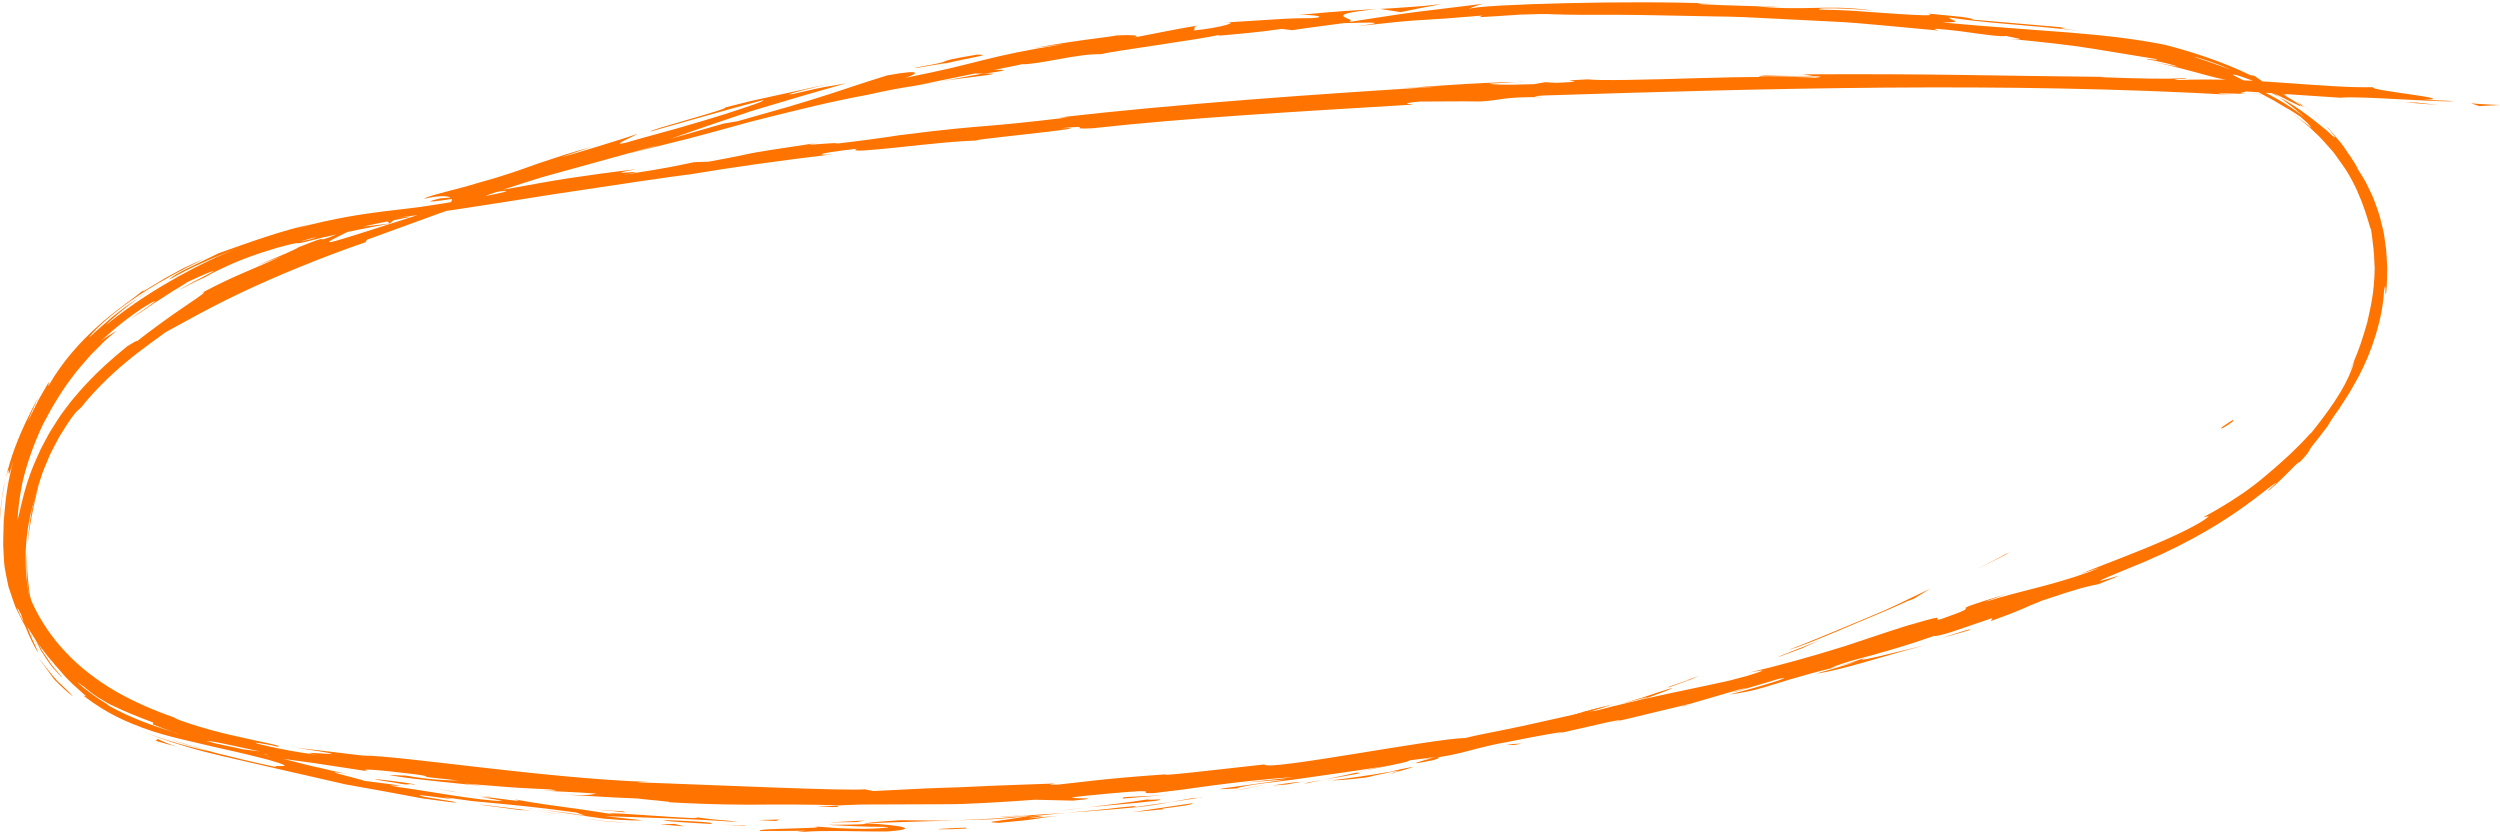 <?xml version="1.0" encoding="UTF-8" standalone="no"?><svg xmlns="http://www.w3.org/2000/svg" xmlns:xlink="http://www.w3.org/1999/xlink" fill="#000000" height="110.9" preserveAspectRatio="xMidYMid meet" version="1" viewBox="0.0 -0.3 333.3 110.9" width="333.3" zoomAndPan="magnify"><g id="change1_1"><path d="m296.52,56.66c1.76-1.04,1.02-.84,1.26-1.03-2.9,1.8-1.16,1.03-1.26,1.03Z" fill="#ff7300"/></g><g id="change1_2"><path d="m267.39,73.65c.17-.11.33-.22.5-.34-1.46.79-2.94,1.54-4.41,2.31l3.91-1.97Z" fill="#ff7300"/></g><g id="change1_3"><path d="m238.49,86.33c1.45-.39,4.09-1.48,7.03-2.72,2.93-1.27,6.21-2.55,8.75-3.76l.87-.32,2.18-1.34c-1.54.74-3.2,1.53-4.88,2.34-1.69.8-3.46,1.48-5.15,2.21-3.39,1.42-6.55,2.73-8.8,3.59Z" fill="#ff7300"/></g><g id="change1_4"><path d="m222.41,91.27c1.02-.21-3.39,1.31,3.71-1.24-.36.11-.47.14-.68.2-.64.22-1.53.53-3.03,1.05Z" fill="#ff7300"/></g><g id="change1_5"><path d="m225.44,90.23c3.13-1.1-2.09.6,0,0h0Z" fill="#ff7300"/></g><g id="change1_6"><path d="m210.86,94.94l4.16-1.34c-.9.18-4.64,1.25-3.27.79-4.28,1.32-3.38,1.14-.89.56Z" fill="#ff7300"/></g><g id="change1_7"><path d="m206.96,96.35l2.16-.69c-.39.08-.97.23-2.16.69Z" fill="#ff7300"/></g><g id="change1_8"><path d="m213.7,94.21l-4.58,1.45c.62-.12.72-.03,2.11-.66-.35.21.54-.15,2.47-.8Z" fill="#ff7300"/></g><g id="change1_9"><path d="m216.33,93.5c2.38-.59,5.41-1.54,1.26-.11,1.01-.28,1.85-.58,2.56-.84.7-.26,1.27-.47,1.71-.64.87-.33,1.21-.49,1.05-.47s-.8.22-1.91.58c-.55.19-1.21.41-1.99.67-.78.23-1.68.5-2.68.8Z" fill="#ff7300"/></g><g id="change1_10"><path d="m237.13,87.28l3.08-1.14,2.59-1.18c-1.29.59-5.9,2.29-5.68,2.32Z" fill="#ff7300"/></g><g id="change1_11"><path d="m184.45,101.49c-.25.15,1.48-.11,1.81-.1l3.12-.83c-1.63.32-4.69,1.04-4.94.93Z" fill="#ff7300"/></g><g id="change1_12"><path d="m186.27,101.39c-1.55.45-3.14.72-4.71,1.08,4.26-.74,4.99-1.08,4.71-1.08Z" fill="#ff7300"/></g><g id="change1_13"><path d="M206.31 96.95L213.87 94.46 204.84 97.38 206.31 96.95z" fill="#ff7300"/></g><g id="change1_14"><path d="m166.31,104.79l1.34-.27,1.33-.33c-1.58.42-3.19.65-4.78.98l2.11-.37Z" fill="#ff7300"/></g><g id="change1_15"><path d="m154.2,106.45c1.99-.42-2.78.13-.67-.25-3.28.53-6.1.81-8.63,1.15,2.7-.3,5.59-.46,9.3-.9Z" fill="#ff7300"/></g><g id="change1_16"><path d="m140.63,107.88c1.34-.17,2.74-.34,4.26-.52-1.43.15-2.84.32-4.26.52Z" fill="#ff7300"/></g><g id="change1_17"><path d="m173.45,103.94c-.38.02-1.1.04-3.78.48l1.9-.14c.57-.11,1.22-.22,1.87-.34Z" fill="#ff7300"/></g><g id="change1_18"><path d="m171.65,104.28h-.07c-2.03.37-3.43.65-4.04.73.52-.07,1.76-.31,4.11-.73Z" fill="#ff7300"/></g><g id="change1_19"><path d="m173.93,103.85c-.17.03-.3.06-.47.09.18-.01.29-.03.47-.09Z" fill="#ff7300"/></g><g id="change1_20"><path d="m193.98,99.91c-2.74.77-8.48,2.27-2.85,1.12,1.95-.62-1.27.04,2.85-1.12Z" fill="#ff7300"/></g><g id="change1_21"><path d="m176.3,103.68l5.06-.89c-.11-.04-1.04.05.33-.26l-5.39,1.16Z" fill="#ff7300"/></g><g id="change1_22"><path d="M173.83 104.21L176.3 103.68 174.42 104.01 173.83 104.21z" fill="#ff7300"/></g><g id="change1_23"><path d="m149.41,107.34c-2.2.28-4.62.49-7.35.73,2.93-.22,5.96-.41,8.83-.7.39-.14,1.64-.36-1.48-.03Z" fill="#ff7300"/></g><g id="change1_24"><path d="m160.24,105.99c-.15.02-.35.06-.49.08.3-.02.54-.05.49-.08Z" fill="#ff7300"/></g><g id="change1_25"><path d="m115.13,109.43c.15.01.28.04.43.04.03-.01.06-.02.1-.04-.18,0-.36,0-.53,0Z" fill="#ff7300"/></g><g id="change1_26"><path d="m151.39,107.34c2.19-.25,3.5-.48,4.73-.72-1.64.23-3.37.48-5.23.74-.18.05-.21.08.49-.03Z" fill="#ff7300"/></g><g id="change1_27"><path d="m133.15,108.61c1.15-.06,2.45-.13,3.82-.2-1.12.03-3.41.11-3.82.2Z" fill="#ff7300"/></g><g id="change1_28"><path d="m159.01,106.11c.11-.02.21-.03.33-.05-.72.05-.63.06-.33.05Z" fill="#ff7300"/></g><g id="change1_29"><path d="m159.01,106.11c-1.12.18-2,.35-2.88.52,1.33-.21,2.56-.4,3.63-.56-.27.02-.55.04-.75.04Z" fill="#ff7300"/></g><g id="change1_30"><path d="m106.94,110.66c.2-.1,1.75-.17,3.88-.17,2.13-.02,4.84.09,7.36.06,4.94-.32,1.69-.86-2.61-1.08-.15.09-.15.17-5.23.2.89.05,3.71.21,5.77.25,2.06,0,3.36.04,1.22.2-1.68.11-2.87.08-3.75.06-.88-.02-1.47-.04-1.94-.07-.95-.06-1.46-.14-3.1-.22,2.78.29-8.57.22-7.12.6l5.92-.03c.11.06-2.04.11-.39.19Z" fill="#ff7300"/></g><g id="change1_31"><path d="m125.23,109.16l2.09-.09c-2.38.05-4.09.02-7.22-.02-3.47.21-4.19.31-4.43.39l10.28-.32-.71.05Z" fill="#ff7300"/></g><g id="change1_32"><path d="m136.67,108.56c-.8.18-2.46.39-3.52.56-1.07.13-1.55.22,0,.28,6.11-.53,4.27-.54,7.92-.94-9.86.88,2.82-.36-4.31.12,1.94-.18,3.68-.35,5.32-.51-1.78.12-3.49.23-5.1.33.09,0,.15,0,.23,0h.05s0,0,0,0c.43,0,.57,0,.09.02-.03,0-.15.02-.21.02-.06.04-.24.08-.44.12-2.86.2-.45-.02.44-.12.03-.01.11-.03.12-.04,0,0-.02,0-.04,0-1.64.14-3.28.35-4.93.44l-4.95.23c1.05-.03,2.23-.06,3.73-.11,1.5-.02,3.31-.18,5.63-.4Z" fill="#ff7300"/></g><g id="change1_33"><path d="m186.08,102.71c-.3.05-.29.03-.32.02-.62.17-.85.25.32-.02Z" fill="#ff7300"/></g><g id="change1_34"><path d="m182.04,103.38c.7-.17,1.28-.33,3.58-.79,1.99-.41.01.1.13.15,1.36-.38,4.78-1.3.45-.37l-.68.19c-3.94.69-9.04,1.34-8.36,1.19,1.18-.02,2.22-.07,4.87-.38Z" fill="#ff7300"/></g><g id="change1_35"><path d="m159.14,106.76l-8.17,1.21,4.19-.38-.23-.08c4.66-.58,3.64-.59,4.21-.75Z" fill="#ff7300"/></g><g id="change1_36"><path d="M114.19 109.3L115.28 109.09 110.52 109.34 114.19 109.3z" fill="#ff7300"/></g><g id="change1_37"><path d="M103.47 109.15L103.87 108.96 101.04 109.03 103.47 109.15z" fill="#ff7300"/></g><g id="change1_38"><path d="m207.43,97.57l-2.38.54c1.12-.26,1.85-.42,2.38-.54Z" fill="#ff7300"/></g><g id="change1_39"><path d="m224.67,93.81l.4-.19c-.78.24-1.1.36-.4.19Z" fill="#ff7300"/></g><g id="change1_40"><path d="m125.34,10.54c3.49-.54,7.44-.87,6.98-1.02l-1.11-.04c-2.43.41-4.28.82-5.87,1.06Z" fill="#ff7300"/></g><g id="change1_41"><path d="m303.95,12.67c-.27-.21-.56-.41-.86-.58-.8-.34-1.54-.68-2.21-.95.92.45,2,.93,3.06,1.53Z" fill="#ff7300"/></g><g id="change1_42"><path d="m306.56,13.3l1.87,1.51c.59.54,1.15,1.11,1.73,1.67-.39-.38-.85-.84-1.42-1.4-.58-.54-1.33-1.09-2.18-1.78Z" fill="#ff7300"/></g><g id="change1_43"><path d="m111.66,107.1l-2.85.18c4.45.07,2.49-.07,2.85-.18Z" fill="#ff7300"/></g><g id="change1_44"><path d="m4.15,79.95c-.54-2.86-.61-5.2-.51-7.24-.14,1.76-.11,3.35-.02,4.62.17,1.25.28,2.2.52,2.62Z" fill="#ff7300"/></g><g id="change1_45"><path d="m213.75,93.93c-1.45.33-2.06.5-2.01.54,1.49-.34,2.33-.55,2.01-.54Z" fill="#ff7300"/></g><g id="change1_46"><path d="m5.16,64.4c-.21.48-.33.97-.48,1.48-.57,2.08-.86,4.23-1.04,6.83.22-2.6.78-5.52,1.52-8.31Z" fill="#ff7300"/></g><g id="change1_47"><path d="m202.21,10.59c.25,0,.56,0,.79-.01.08-.03-.28-.02-.79.01Z" fill="#ff7300"/></g><g id="change1_48"><path d="m303.79,12.32c-1-.04-2.63-.1-4.16-.15.75.05,2,.1,4.16.15Z" fill="#ff7300"/></g><g id="change1_49"><path d="m60.58,105.26c2.24.37.36.04,0,0h0Z" fill="#ff7300"/></g><g id="change1_50"><path d="m71.43,107.56c-.48-.03-.85-.05-.92,0,.19-.03.51-.02.92,0Z" fill="#ff7300"/></g><g id="change1_51"><path d="m17,45.84c.05-.04.1-.07.16-.12-.56.38-.46.32-.16.12Z" fill="#ff7300"/></g><g id="change1_52"><path d="m63.94,105.9c-.85-.1-1.81-.33-2.86-.52.46.08,1.32.31,2.86.52Z" fill="#ff7300"/></g><g id="change1_53"><path d="m63.5,105.74c.78.1,1.39.18,1.97.26.29,0,.04-.05-1.97-.26Z" fill="#ff7300"/></g><g id="change1_54"><path d="m57.46,104.73c1.28.23,2.47.44,3.62.65-.44-.09-.62-.13-.5-.12-.66-.11-1.58-.27-3.12-.53Z" fill="#ff7300"/></g><g id="change1_55"><path d="m18.33,39.5c.13-.08.28-.17.42-.26,1.9-1.36,1.05-.78-.42.26Z" fill="#ff7300"/></g><g id="change1_56"><path d="m183.9.87c-.11.01-.16.02-.26.03.11,0,.24-.01.34-.02h-.08Z" fill="#ff7300"/></g><g id="change1_57"><path d="m192.09.25c-1.74.21-3.11.33-4.37.4-1.26.1-2.42.17-3.74.24l2.75.43c1.78-.4,3.57-.71,5.36-1.06Z" fill="#ff7300"/></g><g id="change1_58"><path d="m165.69,104.05l5.76-.43c-6.89,1.07-11.92,1.5-6.5,1.19.19-.19,1.67-.44,3.81-.72,1.07-.13,2.3-.28,3.61-.44,1.31-.19,2.7-.38,4.08-.58,5.55-.8,11.1-1.57,11.44-1.99l3.77-.5c-1.07.2-1.24.23-2.3.42,3.67-.46,5.01-.82,6.6-1.24.8-.21,1.65-.44,2.9-.72,1.25-.28,2.89-.55,5.22-1.03,3.26-.61,5.55-.98,3.35-.45l7.21-1.64c2.11-.42,1.62-.2-.48.22,1.85-.36,3.67-.8,5.5-1.25l5.48-1.32-.08.04c1.55-.45,5.05-1.48,6.76-1.97,2.79-.65-1.37.44-.64.34l5.99-1.78c2.5-.5-2.45,1.04-6.63,2.1,2.91-.4,4.15-.8,6.19-1.43,1.02-.32,2.25-.7,3.98-1.18,1.73-.51,4-1,7.03-1.86-1.87.62-3.76,1.15-5.65,1.69,3.8-.55,8.14-2.13,14.61-3.81-1.56.34-12.96,3.3-6.52,1.17,1.84-.51,4.26-1.21,7.72-2.41.05.1.93-.09,2.32-.53,1.38-.47,3.28-1.12,5.4-1.84l-.19.4c4.55-1.64,4.14-1.67,6.78-2.71,5.1-1.73,6.22-1.95,7.49-2.19,8.09-3.13-5.71,1.85,3.81-2.01,3.35-1.33,6.16-2.63,9.02-4.19,2.86-1.57,5.81-3.4,9.22-6.1,4.05-3.1-.57.72.92-.35,1.14-1,2.22-2.07,3.27-3.15.79-.77.59-.47.49-.31,1.34-1.37,1.31-1.5,1.49-1.82.15-.34.61-.77,2.41-3.17.19-.36.71-1.18,1.5-2.26.36-.56.78-1.21,1.23-1.91.45-.71.87-1.51,1.34-2.33,1.8-3.35,3.25-7.77,3.44-11.52.16-.91.16-.69.19-.3,0,.39-.02.93.08.66.09-.64.1-1.24.12-1.8.01-.56.04-1.08.04-1.56-.06-.97-.08-1.79-.15-2.51-.1-.72-.19-1.34-.27-1.9-.07-.56-.23-1.05-.34-1.54-.2-.97-.52-1.86-.94-3-.18-.58-.52-1.17-.85-1.89-.31-.73-.8-1.48-1.36-2.37-.5-1.09-1.26-2.02-1.91-3.03-.34-.49-.76-.93-1.13-1.39-.39-.45-.75-.94-1.2-1.34,1.75,1.98,1.34,1.83.1.61-1.36-1.1-3.74-3.11-6.31-4.43.73.55,1.43,1.02,2,1.5.57.49,1.06.91,1.45,1.24-2.38-1.89-5.07-3.34-7.84-4.56-.98-.51-.1-.23,1.32.28-.58-.23-1.13-.46-1.55-.63-1.45-.75-1.82-.9-1.49-.88.33.02,1.29.35,2.4.77,1.01.5,1.94,1.13,2.86,1.69,1.04.46,2,1.02,2.71,1.33.69.34,1.07.54.94.31-.48-.37-1.51-.94-2.6-1.62.53.28.89.45.67.27-.12-.1-.4-.27-.81-.5-.42-.22-.99-.48-1.68-.81-.56-.45-1.14-.88-1.74-1.27l-.53-.09c-3.67-1.76-7.54-3.05-11.46-4.06-8.55-1.67-16.06-1.71-29.62-2.96,3.39,0,.76-.37.97-.66,1.84.28,4.46.59,7.51.84,3.05.28,6.52.51,10.03,1-3.67-.51-2.84-.51-1.9-.48l-12.57-1.08c.15-.11-.51-.23-1.62-.38-1.11-.11-2.67-.27-4.31-.43,1.22.35-1.13.25-4.42.03-1.65-.12-3.53-.25-5.32-.38-1.79-.12-3.5-.15-4.78-.18-.15-.09.08-.17,1.13-.17,1.05,0,2.93.02,6.04.31-3.43-.49-5.67-.4-7.89-.36-2.22.05-4.42.1-7.8-.22,1.53.07,2.35.13,2.95.08-3.57-.11-12.29-.34-10.23-.45l1.52.02c-10.14-.47-30.89.07-32.37.69-.1-.05,1.31-.57,1.92-.68l-9.01,1.1c-3,.39-5.98.89-8.97,1.34,1.56-.48-4.61-.9,3.77-1.72-2.41.12-5.4.28-10.47.78,1.65-.07,4.14.23,1.9.42-3.1,0-4.17.13-5.42.19-1.25.08-2.68.17-6.49.41,2.47-.18-.2.68-4.08,1.06.6-.15-.39-.53,1.02-.73-3.2.5-6.38,1.2-9.57,1.79,2.39-.42.36-.53-1.82-.4.51-.01-1.58.26-4.1.59-2.53.34-5.48.86-6.76,1.08l4.09-.54c-10.84,1.72-10.58,2.42-21.24,4.52,1.27-.37,3.06-1.32-2.39-.33-1.22.38-3.91,1.23-7.43,2.41-1.76.57-3.74,1.19-5.86,1.81-2.13.6-4.38,1.24-6.69,1.9l-1.82.3-7.08,2.03c2.16-.78,6.31-2.2,10.76-3.69,4.48-1.36,9.28-2.76,12.68-3.72-4.03.78-1.16.06-7.15,1.44-2.15.33,3.22-.97,4.98-1.38l-7,1.53-3.5.77-3.48.87c.7.17-10.52,3.07-9.92,3.2,4.99-1.39,9.97-2.87,14.98-4.18.35.09-1.8.8-5.22,1.91-1.72.54-3.76,1.15-5.99,1.79-2.23.64-4.65,1.26-7.08,1.98-2.51.59,1.69-1.12,1.46-1.16-1.23.48-9.18,2.9-10.1,3.09l4.08-1.38c-2.73.73-4.91,1.48-7.23,2.25-2.3.84-4.74,1.7-8.02,2.59-2.23.71-6.8,1.72-7.1,2.09,3.74-.88,4.84.06,2.51,1.11-.8.19-11.67,3.78-14.25,4.49-3.73,1.02,5.19-2.62,2.02-1.76-.1.13-2.07.96-2.89,1.29-2.33.81.85-.65-4.13,1.33-.72.6-10.07,4.17-2.24,1.21-2.41,1.04-3.68,1.59-5.07,2.19-1.38.6-2.87,1.25-5.6,2.69.92-.37-.23.44-2.12,1.71-1.9,1.27-4.47,3.13-6.52,4.74.19-.26-.81.37-1.29.67-2.08,1.68-3.84,3.28-5.34,4.89-.77.79-1.43,1.62-2.11,2.4-.61.84-1.27,1.61-1.8,2.47-.53.86-1.11,1.68-1.56,2.59-.24.45-.48.9-.72,1.36-.21.47-.42.95-.64,1.43-.87,1.94-1.54,4.09-2.08,6.54-.1.45-.49,1.85-.6,2.92-.16,1.06-.3,1.76-.26.72-.07.73-.04,1.43-.01,2.34-.02.91.09,2.02.21,3.57.13,1.5.17,1.83.09,1.54-.05-.29-.27-1.19-.31-2.16-.21-1.92-.09-4.04-.34-1.71.15.19.2,2.24.75,4.73.54,2.49,1.69,5.34,2.85,7.24-.09-.34-.42-1.09-.9-2.07-.23-.5-.41-1.09-.65-1.7-.26-.61-.45-1.3-.64-2.01-.81-2.83-1.12-6.18-1.03-8.4.25,0,.25,1.95.81,5.09.33,1.56.74,3.44,1.6,5.41.36,1.01.94,1.99,1.5,3.02.28.51.67.98,1.01,1.49.18.25.35.5.53.76.21.23.42.47.63.7,1.27,1.56,2.26,2.31,2.78,2.81.55.48.72.63.71.68-.01.08-.7-.34-.12.07,3.05,2.32,5.65,3.36,7.65,4.12,2.02.74,3.54,1.12,4.98,1.48,1.45.34,2.81.66,4.59,1.08,1.8.39,4.01.89,7.14,1.69,4.93,1.4.11.57,1.17,1.01-3.3-.7-5.82-1.32-8.06-1.89-2.24-.61-4.19-1.22-6.36-1.91,1.77.61,3.56,1.16,5.37,1.67-2.1-.43-6.46-1.63-8.7-2.63.98.44,3.01,1.24,5.76,2.03,2.73.84,6.18,1.58,9.86,2.43,3.67.84,7.58,1.73,11.31,2.59,3.76.67,7.33,1.32,10.28,1.88,2.12.28,5.76.81,4.06.41l-3.75-.61c-3.4-.81,7.09.92,2.37,0,1.26.18,2.56.36,3.91.55,1.36.13,2.77.26,4.24.4,2.94.29,6.14.64,9.69,1.13l1.31.47c-.14-.11-4.63-.74-6.64-.88,1.49.11,4.2.54,6.96.94.69.1,1.38.19,2.06.29.68.05,1.34.1,1.97.15,1.26.08,2.37.11,3.19.07l-4.99-.55c5.11.18,11.42.32,17.74.79-2.87-.45-1.46-.05-5.93-.7,3.87.7-16.17-1.11-9.95-.23-2.29-.31-4.26-.68-6.42-.95-2.16-.29-4.49-.6-7.46-1.14.17.12,2.1.45-3.17-.24-.24,0-.81-.03-1.17-.05-.16-.02-.22-.03-.36-.05.1.02.18.03.29.05-.23-.01-.25-.01.11.02,1.25.19,2.26.37,2.67.47-2.68.07-11-1.49-13.85-1.84-3.11-.59,1.32.11-.36-.29l-4.25-.55c-.39-.23-8.16-1.96-.84-.66-2.21-.33-4.36-.93-6.54-1.4-3.81-1-9.08-2.25-12.36-2.91-3.05-.79-7.65-1.95-5.01-1.32-3.31-.97-6.54-2.14-9.47-3.82l-.05-.1c-2.12-1.29-4.14-2.82-5.76-4.77-1.64-1.9-3.02-4.14-3.84-6.65-1.71-4.99-1.74-10.79,0-16.25.18-.83.45-1.63.73-2.48.25-.86.64-1.7,1.02-2.63.37-.93.92-1.86,1.46-2.9.63-.99,1.27-2.1,2.15-3.2.27-.25.53-.51.81-.76,1.33-1.71,3.62-4.07,5.91-5.95,2.27-1.91,4.5-3.38,5.23-3.98,2.1-1.12,6.71-3.79,11.96-6.15,5.23-2.39,11.01-4.61,14.75-5.87l.19-.34c2.55-.93,5.04-1.83,7.69-2.8,2.63-1.01,5.49-1.89,8.66-3l-.46-.09c1.37-.49,2.94-1.02,4.67-1.57.87-.27,1.77-.56,2.7-.85.94-.26,1.92-.53,2.92-.81,4.01-1.11,8.42-2.33,12.84-3.55-.59.22-2.84.83-4.43,1.25,2.67-.67,5.4-1.35,8.15-2.03,2.75-.72,5.51-1.48,8.23-2.24,5.48-1.39,10.86-2.74,15.76-3.63,2.42-.55,4.19-.87,5.9-1.15-.23.05-.43.09-.6.13.25-.05.62-.12,1-.19,1.08-.17,2.2-.35,3.4-.54-1.03.15-2.01.29-2.87.44,1.87-.38,4.71-.97,7.5-1.54l1.24.04c.23-.04.41-.07.65-.11,2.77-.36,2.19-.48.69-.41,1.41-.27,2.69-.53,3.69-.75,2.3.05,7.34-1.41,10.47-1.34,1.87-.45,14.14-2.09,15.62-2.55.1.05.94-.01-.59.15,3.16-.28,6.32-.55,9.14-.97l1.37.17c2.29-.35,4.58-.62,6.87-.94,4.21-.12,5.96-.14,1.81.4,5.02-.54,7.06-.75,8.91-.83,1.85-.11,3.52-.22,7.8-.58l-.41.22c1.53-.07,3.52-.23,5.36-.34,1.84-.07,3.53-.12,4.45-.05,1.72.07,4.7.09,8.48.07,3.78,0,8.36.15,13.27.22,2.46.02,5,.14,7.56.28,2.56.13,5.15.26,7.71.39,2.56.1,5.08.36,7.51.57,2.43.23,4.77.44,6.96.65-1.68-.42.36-.21,2.9.09,2.54.36,5.58.79,5.95.61,1.01.25,3.43.59.59.4,4.47.43,7.83.8,10.8,1.27,2.96.48,5.57.91,8.62,1.41.96.36-1.9-.21-1.04.07.71.09,2.77.54,3.65.83.85.31-1.29-.21-2.66-.47,4.41,1,6.76,1.77,8.18,2.08,1.39.37,1.84.33,2.22.26,1.05.47,1.93.96,2.76,1.34.8.43,1.52.82,2.2,1.19.7.35,1.3.77,1.96,1.14.67.35,1.3.78,1.99,1.23.3.27.64.58.93.83.27.28.47.51.51.59.04.08-.08,0-.47-.33-.41-.31-1.12-.83-2.23-1.66.6.5,1.93,1.39,3.3,2.76.74.63,1.39,1.47,2.13,2.27.38.39.66.87.99,1.31.31.46.66.89.95,1.36,2.38,3.74,3.15,7.78,3.33,7.9.1.48.22,1.57.34,2.63.12,1.07.11,2.13.16,2.54-.06,3.53-.6,5.41-1,7.27-.54,1.83-1.02,3.67-2.52,6.81.3-.57.56-1.16.84-1.74-.76,2.67-2.35,5.37-5.87,9.76.03-.05.05-.1.07-.15-2.16,2.4-3.68,3.67-4.66,4.55-.99.88-1.55,1.3-2.07,1.75-.52.45-1.08.84-2.13,1.62-1.09.73-2.68,1.84-5.51,3.35l.72-.14c-.38.53-2.89,1.9-6.23,3.35-3.33,1.46-7.47,2.99-10.94,4.38l2.57-.83c-1.87.82-4.61,1.66-7.38,2.4-2.78.72-5.56,1.41-7.51,2.04-.86.24,1.31-.52,2.49-.95-10.27,3.14-1.21.75-8.78,3.37-1.46.27,1.69-.96-3.47.57-1.3.32-5,1.59-9.26,3-4.28,1.35-9.17,2.7-12.76,3.52,1.6-.29,3.18-.59-.38.48-.69.18-1.44.38-2.23.59-.8.18-1.65.36-2.53.55-1.75.37-3.62.77-5.47,1.16-3.7.8-7.31,1.63-9.8,2.3-.72.11-.99.13-1.03.1-2.13.47-5.58,1.24-8.83,1.96-3.25.7-6.31,1.24-7.58,1.59-4.07.04-26.73,4.49-26.76,3.52l-6.66.74c-2.22.24-4.44.52-6.67.67l.34-.1c-8.54.58-11.55,1.08-14.55,1.38-1.98.04-.54-.1-.38-.15-6.26.21-9.69.35-12.88.51-3.19.08-6.12.23-11.37.5l-1.09-.23c-2.85.21-18.09-.49-30.35-.94.12-.02.38-.06,1.35-.05-13.82-.49-32.85-3.5-37.95-3.51l-9.06-1.07c11.67,1.74-1.8.14,2.98.97-4.63-.52-11.77-2.32-6.17-1.29l.87.2c1.07-.06-2.54-.68-6.3-1.57-3.78-.86-7.63-2.19-7.42-2.3-2.71-.94-5.33-2.07-7.79-3.47-2.44-1.42-4.7-3.12-6.61-5.13-1.92-2-3.5-4.31-4.62-6.81-1.07-2.52-1.7-5.2-1.92-7.92-.14-2.73.12-5.45.68-8.11.62-2.65,1.56-5.2,2.71-7.65,1.24-2.4,2.63-4.71,4.29-6.81.39-.54.86-1.02,1.29-1.54.43-.51.86-1.02,1.35-1.47l1.41-1.41,1.51-1.29c-.68.45-1.42.85-2.07,1.35,1.82-1.68,3.77-3.24,5.88-4.59.84-.51,1.43-.8,1.25-.62-.09.09-.37.31-.91.69-.53.38-1.34.89-2.39,1.7.58-.39,1.32-.9,2.14-1.43.4-.27.81-.56,1.22-.84.42-.27.84-.53,1.24-.79.79-.53,1.53-.98,2.09-1.31.55-.34.9-.56.92-.6,2.37-1.12,3.36-1.48,3.53-1.5.16-.02-.5.3-1.35.76-1.73.85-4.16,2.28-2.75,1.53,1.26-.7,2.59-1.29,3.9-1.9-.31.11-.6.24-.91.37,1.57-.79,2.44-1.22,3.65-1.75,1.22-.52,2.79-1.16,5.88-2.08,3.94-1.08,2.08-.35,3.63-.77,0,.01.13-.01.49-.11.36-.09.96-.25,1.9-.48,3.08-.73,6.19-1.36,9.31-1.92-1.26.14-2.53.28-3.8.44,4.11-.98,8.83-1.61,4.43-1.17,3.22-.36,12.04-1.71,20.53-3.08,8.51-1.3,16.71-2.51,18.69-2.73,5.86-.98,11.67-1.78,18.87-2.66-1.8.15-2.91-.04,3.31-.74-1.1.47,1.76.2,5.52-.19,3.76-.41,8.44-.91,10.98-.91-4.53.15,17.7-1.9,10.59-1.63,5.2-.47.34.2,4.3,0,12.36-1.37,27.31-2.23,42.65-3.15.23-.1-2.34-.08.94-.41,2.71,0,5.42-.06,8.13-.01,3.03-.18,2.77-.63,8.32-.58-.79-.04-1.96-.1.07-.22,30.09-.96,61.53-1.82,92.08-.07-4.13-.27-1.37-.24,1.79-.13-2.05-.12.05-.22-.35-.35l12.78.85c2.35-.29,13.71.69,15.06.44l-4.05-.17c5.41-.07-7.49-1.25-6.68-1.68-3.03.08-7-.23-11.46-.55-2.23-.15-4.58-.33-7-.41-2.42-.07-4.89-.09-7.38,0-2.19-.16,1.87-.1.7-.25-2.52.15-5.55.08-11.18-.12l.64-.04c-15.8-.15-22.58-.44-40.34-.34l1.32.21c-3.82.03-4.62-.03-6.41-.06-4.37.43,10.72-.16,6.73.3-2.53-.18-9.26-.14-15.78.06-6.52.2-12.83.36-14.55.16-5.87.26,1.73.2-4.13.46l-1.56-.08-1.47.26c-3.85.14-5.79.05-5.94-.07.93-.03,2.65-.16,3.65-.21-5,0-14.05.79-15.77.84l5.64-.25c-15.99.97-35.52,2.35-50.9,4.13h1.18c-5.87.7-8.22.91-10.73,1.12-2.5.21-5.15.4-11.59,1.23l.47-.08c-2.57.41-6,.88-9.53,1.28,3.24-.53-6.15.5-1.9-.18-12.68,1.9-6.26,1-14.6,2.52l-1.96.07c-2.83.57-3.06.7-9.46,1.69,5.23-.93-4.13.32,1.73-.75-3.38.39-6.31.8-8.91,1.19-2.6.4-4.85.83-6.89,1.19-4.06.74-7.22,1.3-10.35,1.51-6.08,1.5,11.66-1.6,8.23-.93,2.92-.3-5.03,1.2-9.25,1.83-2.14.36-3.99.51-6.65.85-2.65.35-6.14.82-11.47,2.23,1.06-.28,1.12-.35,2.18-.6-4.03.89-7.77,2.23-12.55,3.93-2.54,1.29-6.02,2.75-6.55,3.49,2.95-1.66,6.05-3.02,9.21-4.19-2.68,1.01-5.19,2.24-8.02,3.8-2.82,1.59-5.99,3.5-9.66,6.48.48-.57,2.62-2.41,4.22-3.51-1.21.69-2.23,1.56-3.31,2.37-1,.91-2.08,1.76-3.1,2.77.13-.43,2.36-2.68,5.45-4.83,3.08-2.2,7.02-4.25,9.79-5.62-.69.28-1.7.73-2.77,1.26-1.04.58-2.19,1.14-3.1,1.73-1.87,1.1-3.01,1.93-1.83.88-1.73,1.48-4.04,2.93-6.39,5.05-2.34,2.09-4.76,4.74-6.64,8.03l.07-.55c-.3.52-.76,1.32-1.29,2.23-.45.95-1.02,1.97-1.48,2.98.2-.64.51-1.23.77-1.85.28-.61.51-1.25.84-1.83-1.44,2.73-2.76,5.4-3.71,8.21-.92,2.81-1.6,5.71-1.64,8.73.12-1.57.18-2.79.39-3.72.17-.93.27-1.59.4-2.04.26-.9.33-1.01.35-.9.04.22-.12,1.3.62-1.21-1.01,3.68-1.08,6.16-1.27,7.95-.02,1.81-.13,2.97-.02,4.2.05.61.04,1.25.15,1.98.13.73.28,1.56.51,2.58.17.5.35,1.04.55,1.64.2.6.43,1.26.8,1.93.65,1.39,1.55,2.98,2.92,4.69-1.67-1.76-4.3-7.79-2.55-4.51.37.74.73,1.57,1.25,2.32.48.77.96,1.56,1.53,2.24.53.7,1.04,1.38,1.57,1.91.51.55.93,1.07,1.3,1.41,1.09.94,1.9,1.62,2.53,2.03.61.43.98.68,1.17.8.39.23.05-.03-.44-.44-.99-.79-2.58-2.11-.6-.72.74.63,1.4,1.15,2.07,1.54.67.41,1.29.8,1.99,1.1,1.38.66,2.91,1.3,5.21,2.16l-.06.24c2.96,1.21,4.71,1.66,5.77,1.94,1.06.27,1.45.29,1.79.32.7.03,1.21.17,6.76,1.36-1.59-.19-3.19-.4-4.78-.67,1.94.43,3.88.8,5.83,1.11l-1.25.05c3.2.51,5.29.76,7.35,1.05,2.06.31,4.11.62,7.22,1.1-1.42-.4.87-.27,6.39.41,3.75.56-2.14,0,5.7.82-1.79-.04-3.75-.07-7.14-.67-.36.04-1.76-.09-2.13-.07,2.01.4,4.57.65,6.97.91,2.4.25,4.65.48,6.07.62-1.09-.13-2.4-.29-3.07-.39l5.7.46c1.9.16,3.81.21,5.71.32,1.79.23.36.19-1.06.15,2.31.16,3.92.17,7.32.41-.89.13-.7.35-5.51.06,3.63.19,7.26.47,10.89.59.72.12,5.58.5,4.16.5,3.02.18,6.73.32,10.68.33,3.96-.03,8.15-.05,12.16.09.42-.03,1.25-.04,2.95-.11,3.76-.01,7.32-.03,11.04-.04,1.86.01,3.77-.08,5.76-.19,2-.11,4.08-.24,6.31-.41l5.08.12c6.97-.62-6.86.09,4.73-.94,8.2-.75,3.09.06,5.98-.06,1.02-.12,2.22-.27,3.58-.43,1.35-.19,2.85-.39,4.45-.61,3.21-.42,6.86-.84,10.64-1.1-2.48.34-4.44.5-6.77.77Zm84.34-17.12c-1.59.52-4.72,1.68-5.95,1.82,1.77-.74,3.19-1.09,5.95-1.82ZM292.47,7.26c.61.12,1.37.37,2.23.67.43.15.89.31,1.36.49.47.2.95.41,1.45.63-1.47-.58-3.17-1.16-5.05-1.79ZM36.11,100.68c-.07-.01-.12-.02-.18-.03-3.59-.92-2.32-.59.18.03Zm7.47,1.81c.76.14.72.09.4-.01-.54-.06-2.22-.44-4.13-.9.52.18,1.48.45,3.73.91Zm-2.29-70.87l-1.45.32c3.24-.93,2.35-.6,1.45-.32Z" fill="#ff7300"/></g><g id="change1_59"><path d="m306.23,13.19c.37.32.44.44.51.54.55.38.6.34-.51-.54Z" fill="#ff7300"/></g><g id="change1_60"><path d="m112.19,107.07h-.26c-.14,0-.22.02-.26.03l.53-.03Z" fill="#ff7300"/></g><g id="change1_61"><path d="m43.92,30.94c1.51-.5,2.36-.76,2.93-.92.06-.08-.64.11-2.93.92Z" fill="#ff7300"/></g><g id="change1_62"><path d="m83.93,107.91c-1.64-.11-3.28-.13-4.91-.35.59.07,1.09.13,1.52.18.43.04.8.07,1.13.09.66.07,1.17.12,1.77.18-.1-.06-1.03-.21.5-.11Z" fill="#ff7300"/></g><g id="change1_63"><path d="m126.67,110.26c.72-.04,1.53-.07,2.24-.11l-.2-.11c-3.07.11-5.22.27-2.04.21Z" fill="#ff7300"/></g><g id="change1_64"><path d="m88.42,109.01c.38.23,3.47.37,6.92.57-.21-.01-.4-.03-.61-.04,1.03-.21-2.65-.37-6.31-.52Z" fill="#ff7300"/></g><g id="change1_65"><path d="m96.14,109.63c1.06.07,2.15.13,3.19.14.41-.12-1.3,0-3.19-.14Z" fill="#ff7300"/></g><g id="change1_66"><path d="m53.2,104.15c1.6.33,1.06-.08,1.95.16,1.85.06-10.8-1.55-1.95-.16Z" fill="#ff7300"/></g><g id="change1_67"><path d="M91.17 109.87L89.95 109.54 88 109.61 91.17 109.87z" fill="#ff7300"/></g><g id="change1_68"><path d="m64,106.99l5.48.73c-.08-.05.62,0,1.48.09-3.38-.41-7.08-.91-6.96-.82Z" fill="#ff7300"/></g><g id="change1_69"><path d="m70.97,107.81c1.76.22,3.44.41,4.42.49-.95-.11-3.01-.33-4.42-.49Z" fill="#ff7300"/></g><g id="change1_70"><path d="m83.62,109.43l-1.63-.16c-1.3-.07-2.59-.23-3.88-.4.92.11,1.83.27,2.75.34l2.76.22Z" fill="#ff7300"/></g><g id="change1_71"><path d="m8.13,89.8l-.98-1.13c-.32-.38-.57-.81-.86-1.22-.27-.42-.59-.81-.81-1.25l-.69-1.33c-.18-.25-.09-.01.17.54.14.28.31.63.51,1.04.24.39.54.82.85,1.29.22.29.43.64.69.94.27.29.53.58.74.81.42.46.65.68.39.31Z" fill="#ff7300"/></g><g id="change1_72"><path d="m23.52,99.23c-1.55-.53-1.64-.62-2.49-1l-.28.23c.92.28,1.84.53,2.77.77Z" fill="#ff7300"/></g><g id="change1_73"><path d="m8,90.81c-.61-.27-5.57-7.11-.91-.72.33.59,5.02,4.64.91.72Z" fill="#ff7300"/></g><g id="change1_74"><path d="M53.01 28.58L51.57 29.1 51.95 29.51 53.01 28.58z" fill="#ff7300"/></g><g id="change1_75"><path d="m130.27,6.98c-7.08,1.18-1.62.61-8.01,1.69-1.63.44,5.22-.89,3.55-.46,4.22-.99,6.49-1.2,4.46-1.23Z" fill="#ff7300"/></g><g id="change1_76"><path d="m125.81,8.2c-.68.16-1.39.32-2.15.5,1.22-.27,1.8-.41,2.15-.5Z" fill="#ff7300"/></g><g id="change1_77"><path d="M320.6 13.35L325.18 13.71 322.23 13.38 320.6 13.35z" fill="#ff7300"/></g><g id="change1_78"><path d="m329.43,13.46l1.06.38,2.77-.14c-1.04-.04-3.05-.13-3.84-.24Z" fill="#ff7300"/></g><g id="change1_79"><path d="m262.47,83.75l.31-.19c-.71.14-1.72.51-3.79,1.14,1.17-.28,2.32-.64,3.48-.96Z" fill="#ff7300"/></g><g id="change1_80"><path d="m201.79,99.03c.36-.05.71-.13,1.06-.2-.67.05-1.35.06-2.03.08l.97.12Z" fill="#ff7300"/></g><g id="change1_81"><path d="m149.75,106.16c2.14-.18,4.65-.39,6.8-.57-4.66.41-7.41.25-6.8.57Z" fill="#ff7300"/></g></svg>